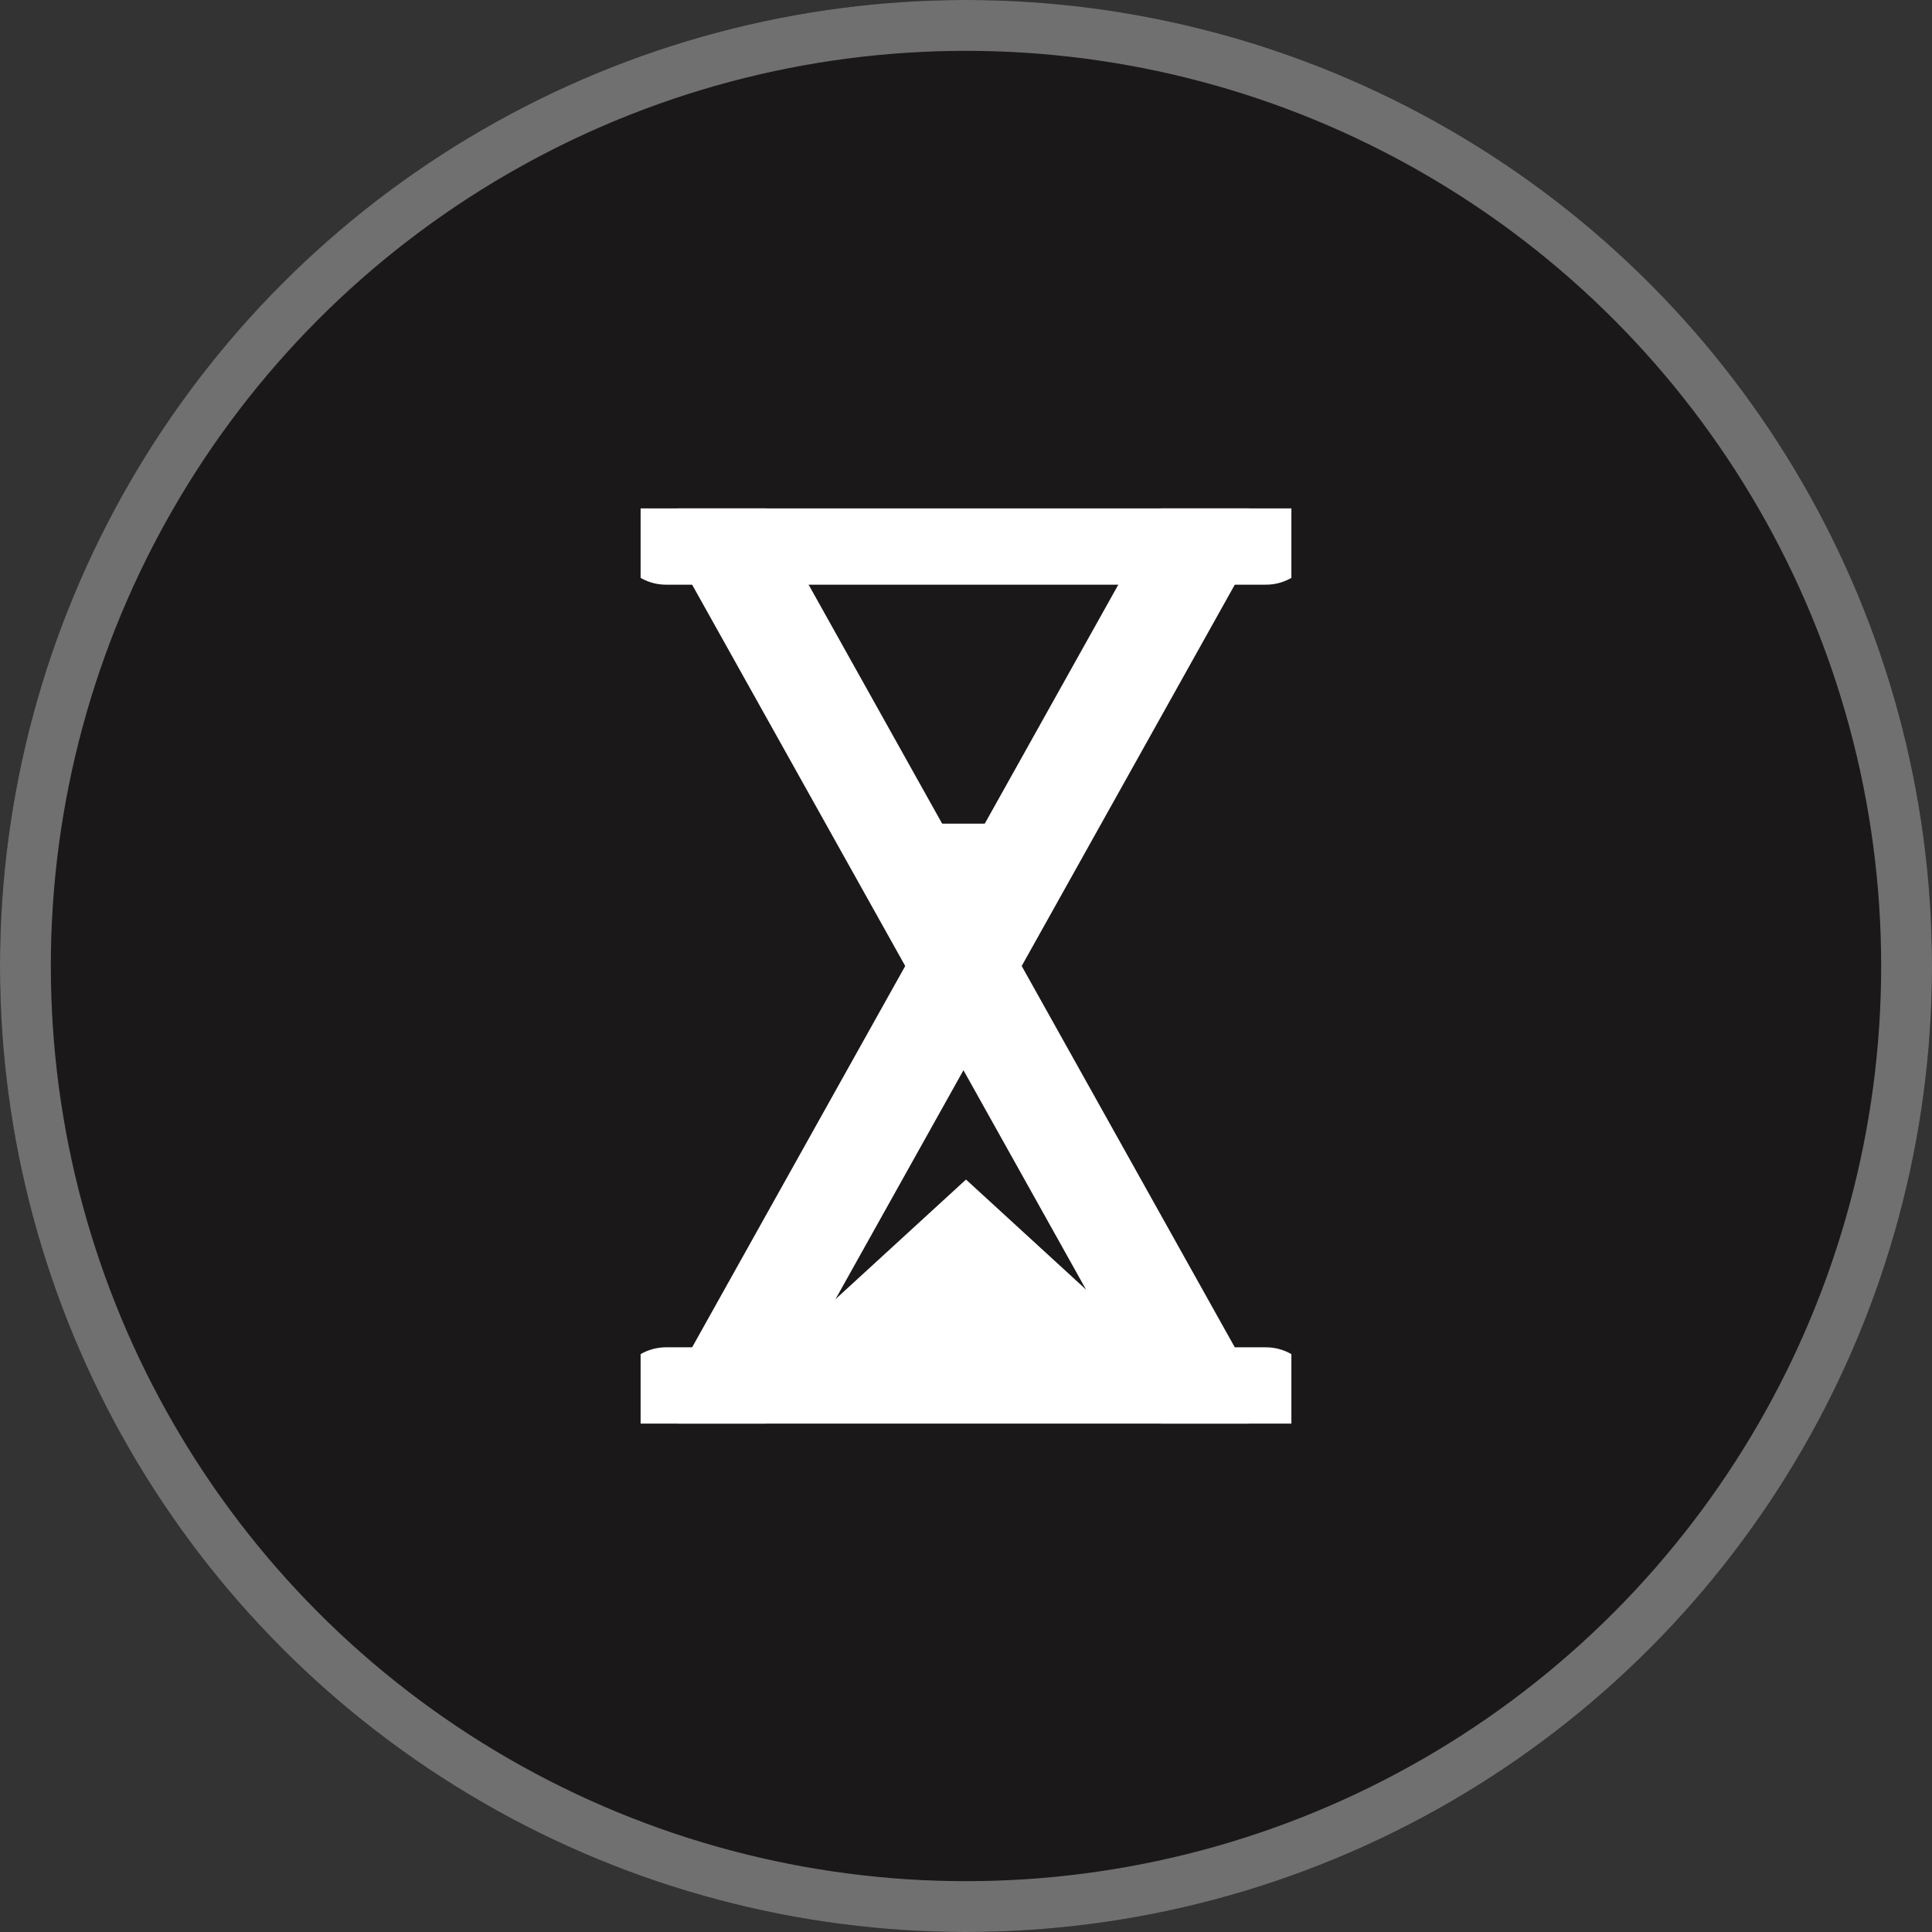 <?xml version="1.0" encoding="UTF-8"?> <svg xmlns="http://www.w3.org/2000/svg" width="38" height="38"><rect width="100%" height="100%" fill="#333333" stroke="none"/><defs><clipPath id="a"><path data-name="Rectangle 4728" fill="none" stroke="#fff" d="M0 0h12.8v18H0z"></path></clipPath></defs><g data-name="Group 8029"><g data-name="Ellipse 911" fill="#1a1818" stroke="#707070"><circle cx="19" cy="19" r="19" stroke="none"></circle><circle cx="19" cy="19" r="18.5" fill="none"></circle></g><g data-name="Group 8028"><g data-name="Group 8027" clip-path="url(#a)" fill="none" stroke="#fff" stroke-linecap="round" stroke-miterlimit="10" stroke-width="2" transform="translate(12.6 10)"><path data-name="Line 124" d="m1.6.5 9.5 17"></path><path data-name="Line 125" d="m1.6 17.5 9.5-17"></path><path data-name="Line 126" d="M.5.5h11.8"></path><path data-name="Line 127" d="M.5 17.5h11.8"></path></g></g><path data-name="Polygon 1" d="m19 23.2 4.8 4.4h-9.6Z" fill="#fff"></path><path data-name="Polygon 2" d="m19.2 18.4-1.4-2.2h2.8Z" fill="#fff"></path></g></svg> 